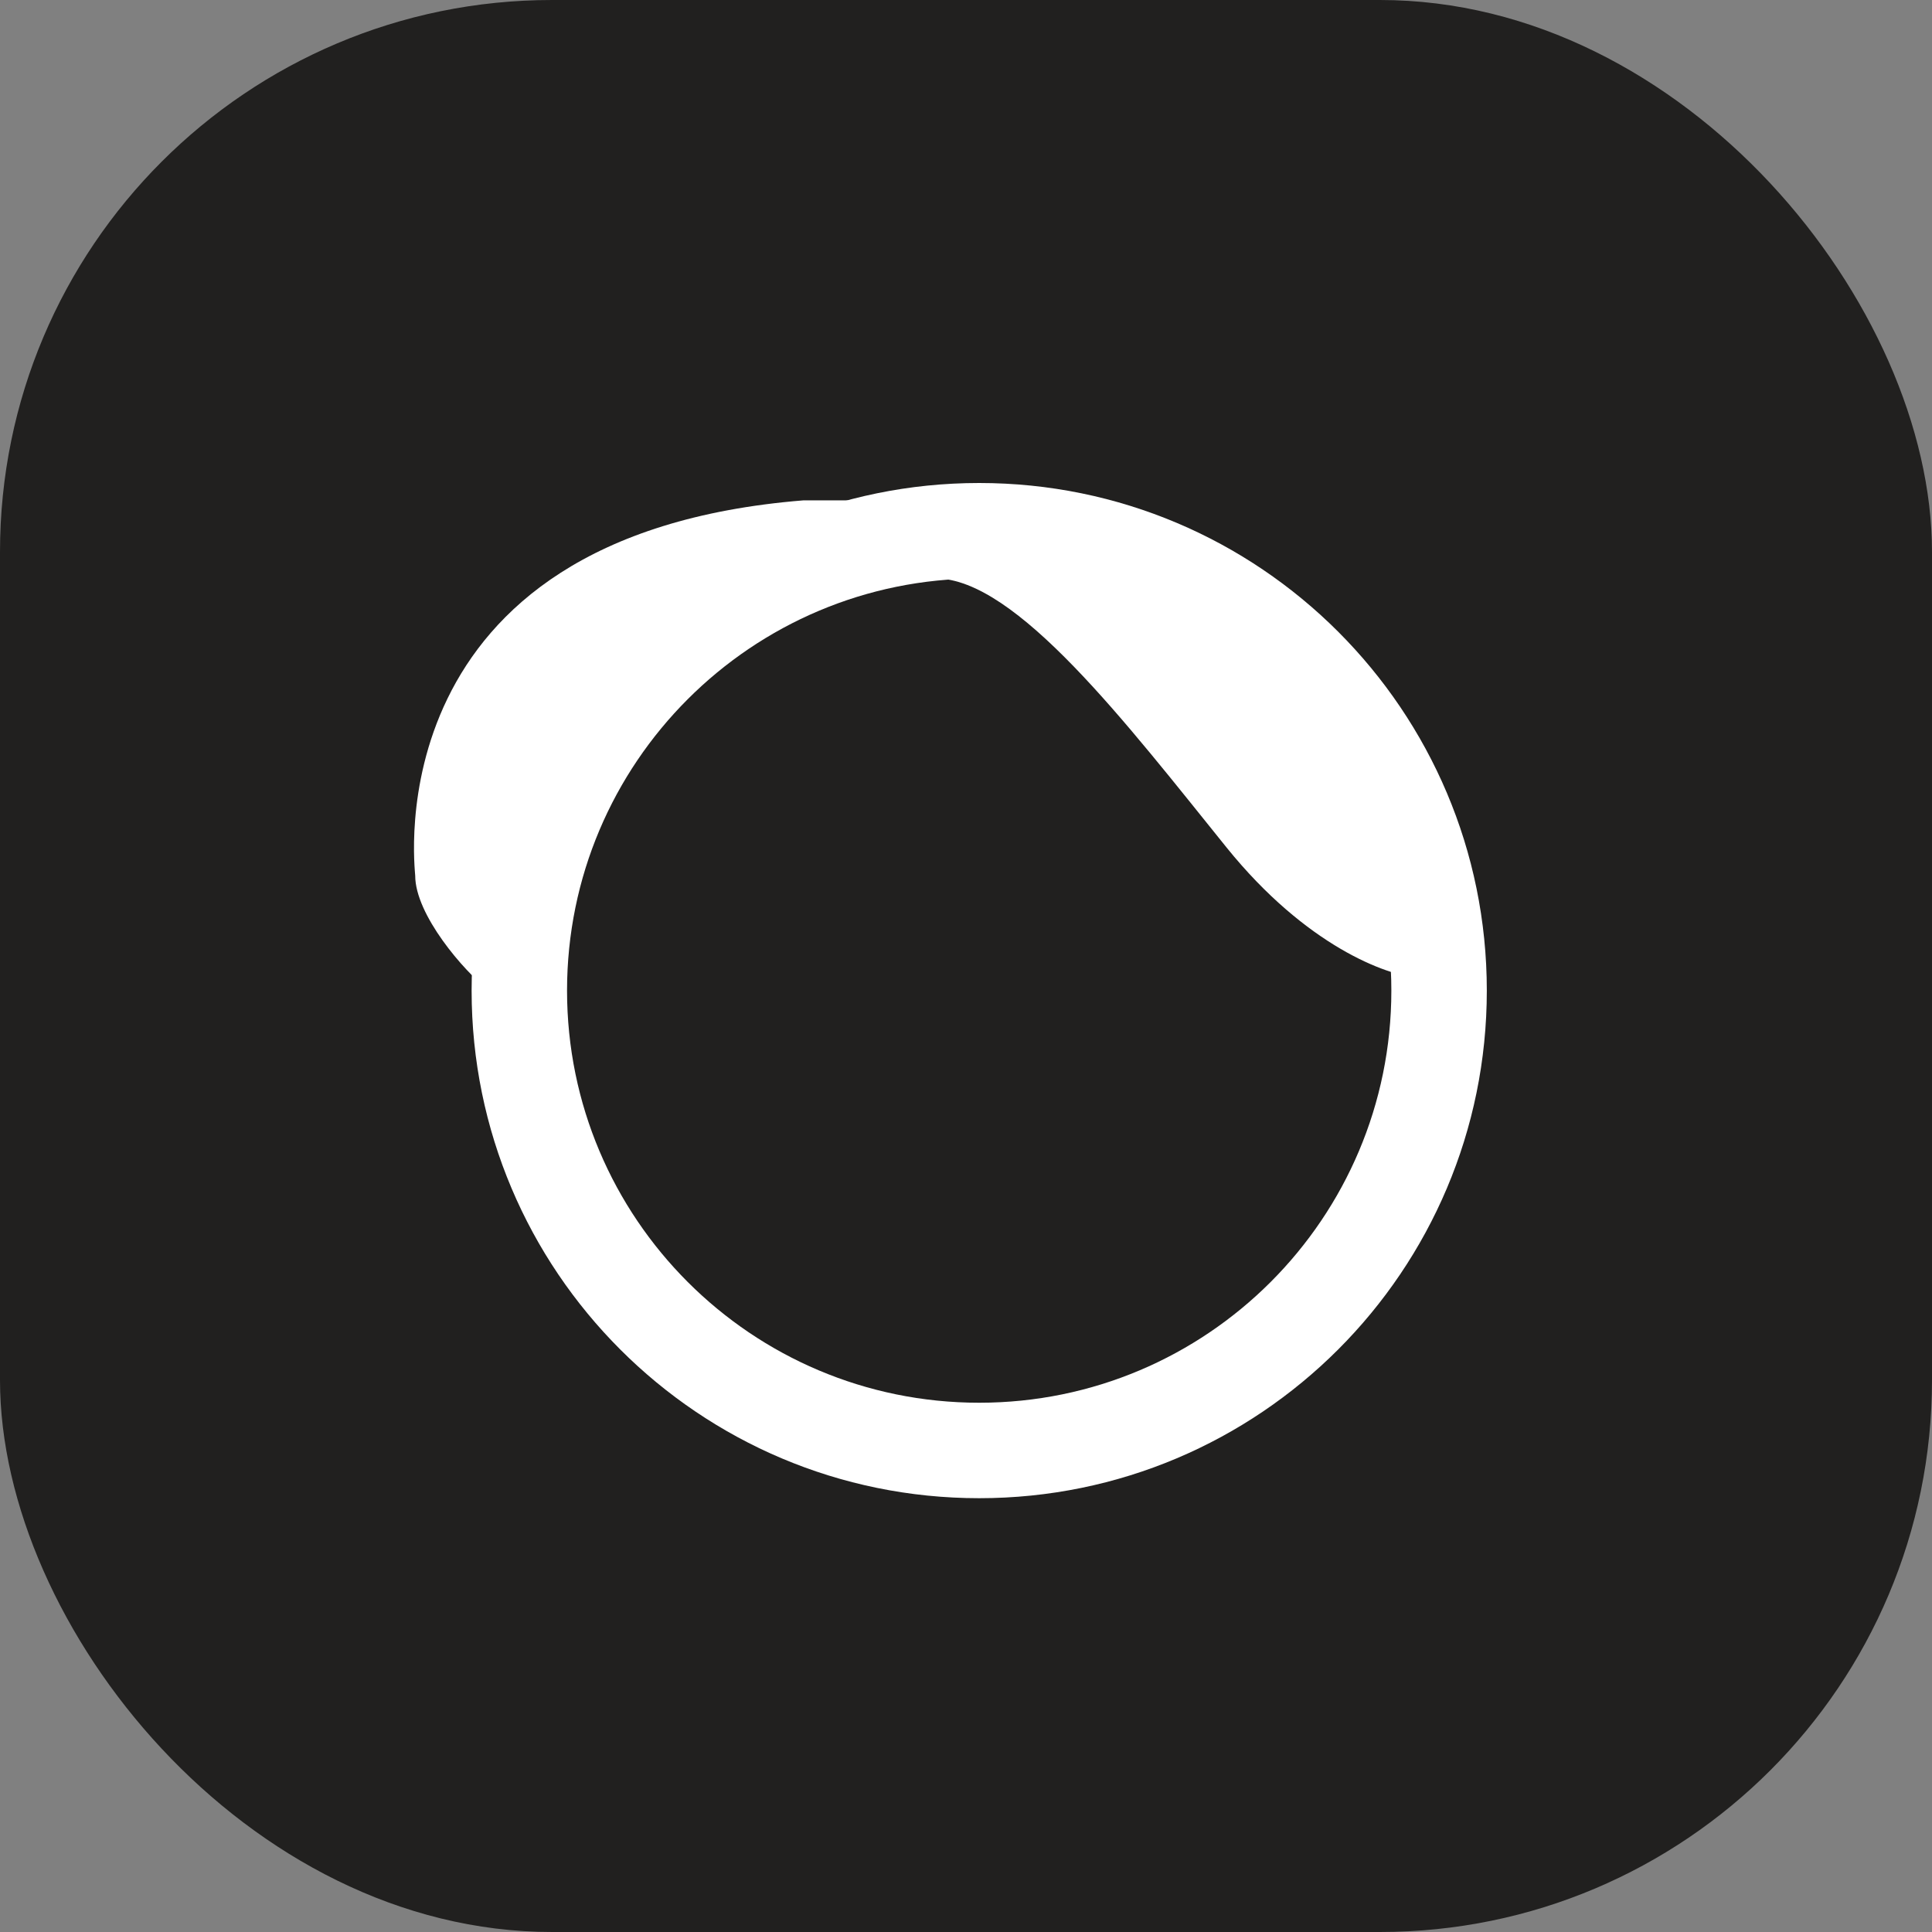 <svg width="56" height="56" viewBox="0 0 56 56" fill="none" xmlns="http://www.w3.org/2000/svg">
<rect x="0" y="0" width="56" height="56" fill="#808080" stroke="none"/>
<rect width="56" height="56" rx="16" fill="#21201F"/>
<path d="M35.551 24.563C37.865 27.43 40.204 28.273 41.084 28.336L39.26 20.728L30.395 14.503H23.29C10.778 15.509 12.035 25.192 12.035 25.381C12.035 26.512 13.44 28.147 14.173 28.713C14.022 27.154 17.464 20.958 19.203 17.898C21.069 17.521 25.265 16.767 27.126 16.767C29.452 16.767 32.659 20.979 35.551 24.563Z" fill="white"/>
<path fill-rule="evenodd" clip-rule="evenodd" d="M28.383 40.659C34.98 40.659 40.329 35.311 40.329 28.713C40.329 22.115 34.98 16.767 28.383 16.767C21.785 16.767 16.436 22.115 16.436 28.713C16.436 35.311 21.785 40.659 28.383 40.659ZM28.383 43.426C36.508 43.426 43.096 36.839 43.096 28.713C43.096 20.587 36.508 14 28.383 14C20.257 14 13.67 20.587 13.67 28.713C13.67 36.839 20.257 43.426 28.383 43.426Z" fill="white"/>
</svg>
